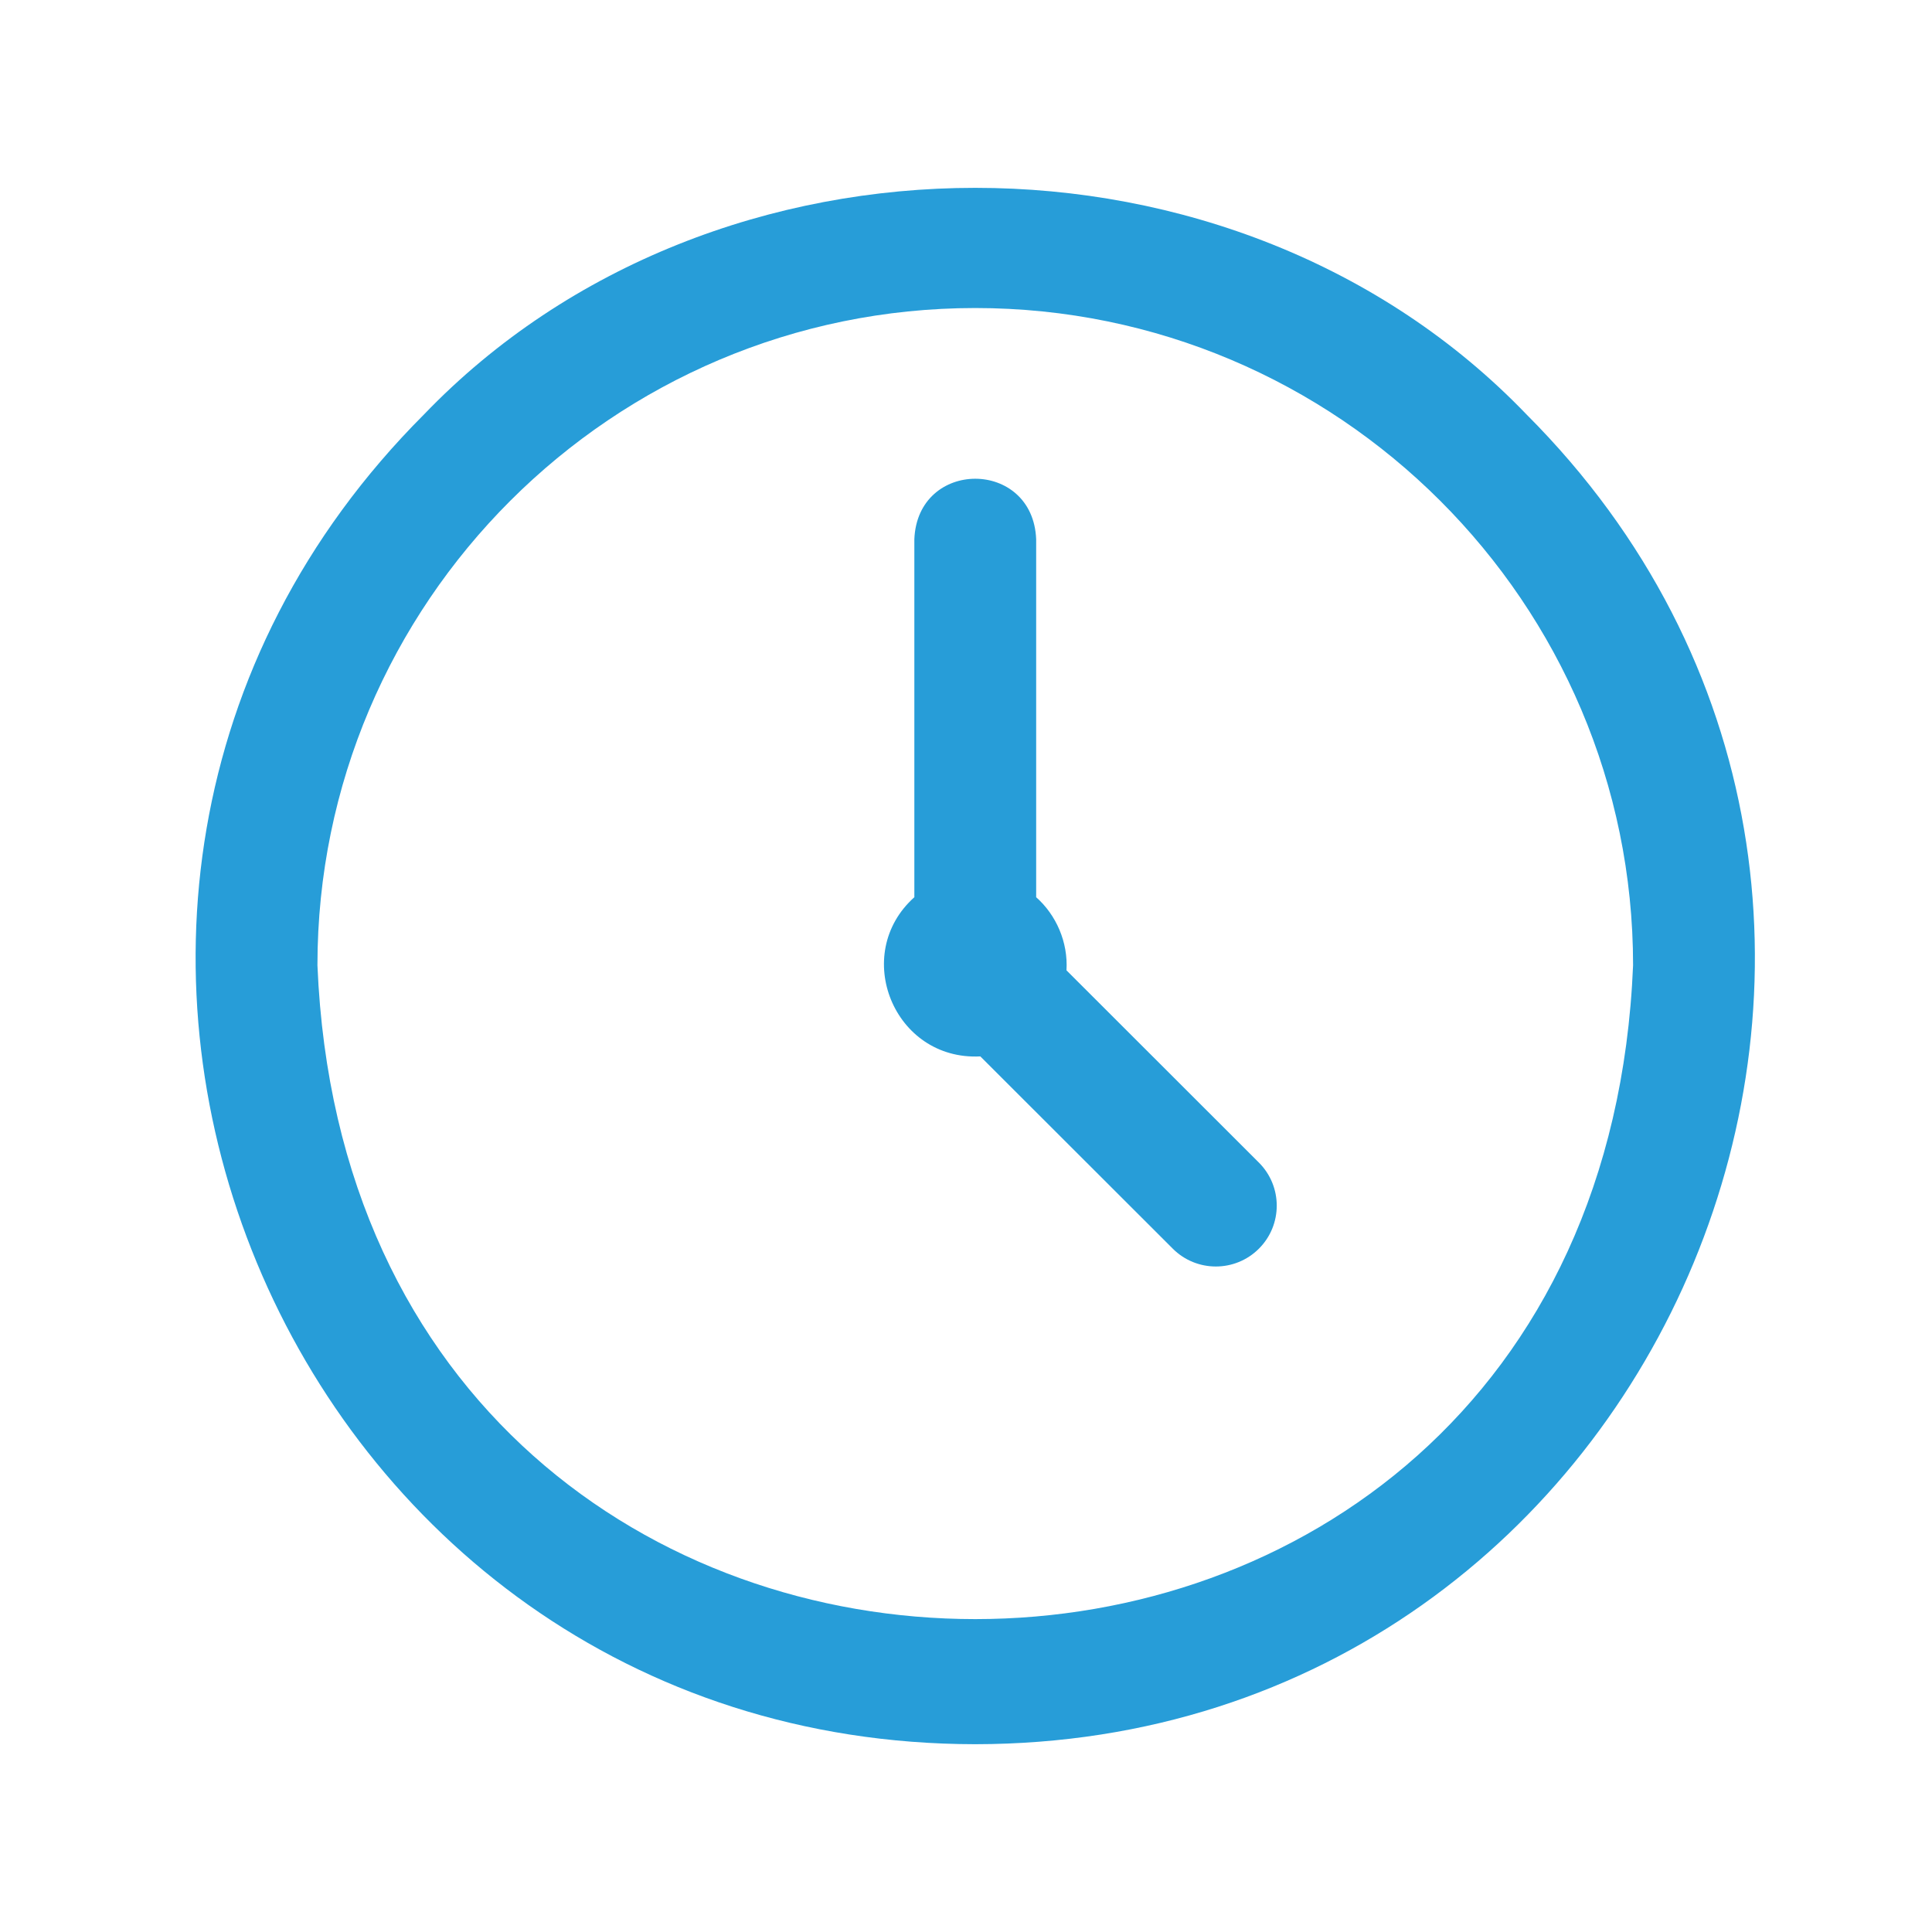 <svg width="72" height="71" viewBox="0 0 72 71" fill="none" xmlns="http://www.w3.org/2000/svg">
<path d="M36.345 65C10.555 64.974 -2.418 33.682 15.8 15.446C26.615 4.186 46.075 4.184 56.89 15.446C75.108 33.684 62.134 64.976 36.345 65ZM36.345 11.479C22.827 11.479 11.83 22.466 11.83 35.972C13.177 68.465 59.518 68.455 60.86 35.971C60.86 22.466 49.862 11.479 36.345 11.479ZM46.916 43.326L39.745 36.161C39.808 35.103 39.356 34.092 38.614 33.435C38.614 33.412 38.615 33.388 38.615 33.364V20.097C38.495 17.088 34.194 17.09 34.075 20.097V33.364C34.075 33.388 34.075 33.412 34.076 33.435C31.702 35.558 33.313 39.534 36.534 39.368L43.706 46.533C44.592 47.419 46.029 47.419 46.916 46.533C47.802 45.648 47.802 44.212 46.916 43.326Z" fill="#279DD8"/>
</svg>
